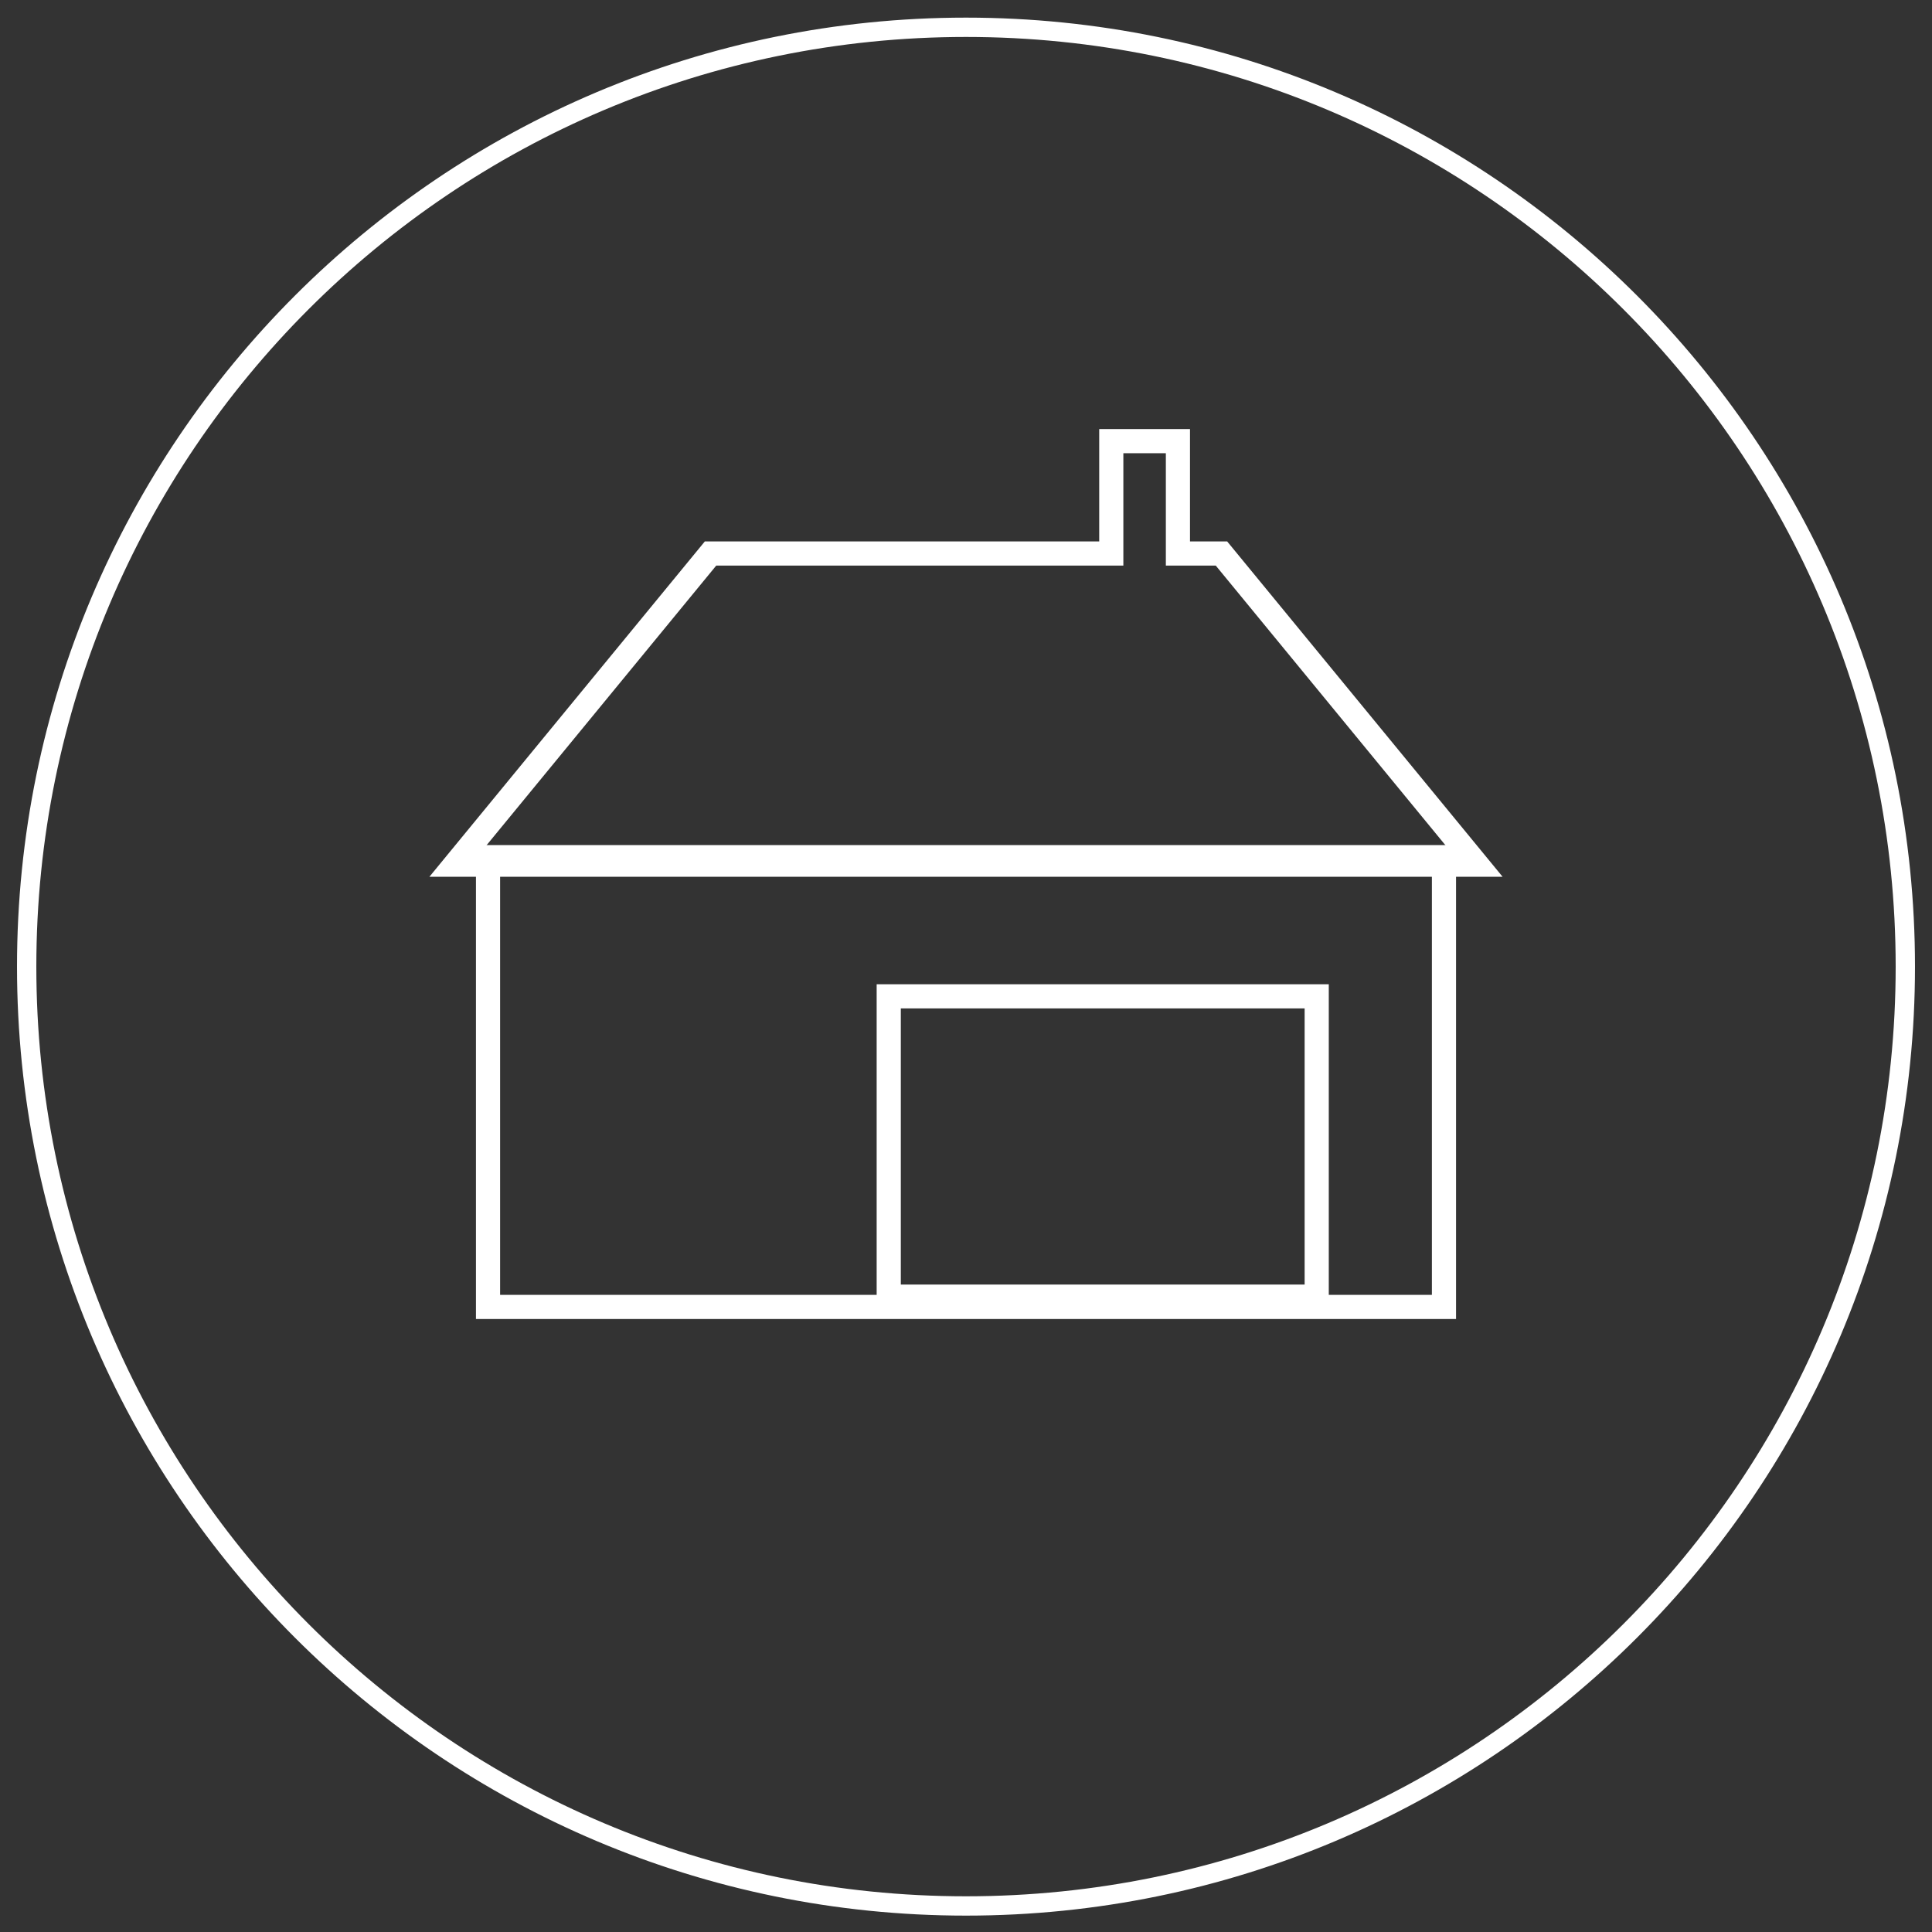 <?xml version="1.0" encoding="utf-8"?>
<!-- Generator: Adobe Illustrator 15.0.2, SVG Export Plug-In  -->
<!DOCTYPE svg PUBLIC "-//W3C//DTD SVG 1.1//EN" "http://www.w3.org/Graphics/SVG/1.1/DTD/svg11.dtd">
<svg version="1.1"
	 xmlns="http://www.w3.org/2000/svg" xmlns:xlink="http://www.w3.org/1999/xlink" xmlns:a="http://ns.adobe.com/AdobeSVGViewerExtensions/3.0/"
	 x="0px" y="0px" width="400px" height="400px" viewBox="6 7 400 400" enable-background="new 6 7 400 400" xml:space="preserve">
<rect x="6" y="7" width="400" height="400" fill="#333333" stroke="none"/>
<defs>
</defs>
<rect display="none" fill="#1F708D" width="412" height="415"/>
<circle display="none" fill="none" stroke="#FFFFFF" stroke-width="4" stroke-miterlimit="10" cx="205.789" cy="207.061" r="69.062"/>
<polygon display="none" fill="none" stroke="#FFFFFF" stroke-width="5" stroke-miterlimit="10" points="183.971,203.641 
	197.409,203.641 197.409,204.228 167.568,204.228 166.402,202.076 200.059,176.373 183.319,201.302 183.954,203.58 "/>
<rect x="197.413" y="198.948" display="none" fill="none" stroke="#FFFFFF" stroke-width="5" stroke-miterlimit="10" width="14.442" height="0.585"/>
<polygon display="none" fill="none" stroke="#FFFFFF" stroke-width="5" stroke-miterlimit="10" points="242.869,202.076 
	241.7,204.228 211.857,204.228 211.857,203.641 225.297,203.641 225.313,203.58 225.947,201.302 209.208,176.373 "/>
<polygon display="none" fill="none" stroke="#FFFFFF" stroke-width="5" stroke-miterlimit="10" points="225.947,201.302 
	225.313,203.58 225.297,203.641 211.857,203.641 211.857,199.243 197.409,199.243 197.409,203.641 183.971,203.641 183.954,203.58 
	183.319,201.302 200.059,176.373 200.866,175.172 204.634,169.563 208.4,175.172 209.208,176.373 "/>
<path display="none" fill="none" stroke="#FFFFFF" stroke-width="5" stroke-miterlimit="10" d="M211.857,200.121v27.454
	c-4.871-0.767-9.757-1.465-14.448-2.046v-25.408H211.857z"/>
<path display="none" fill="none" stroke="#FFFFFF" stroke-width="5" stroke-miterlimit="10" d="M237.462,204.458v0.066
	l-6.746,20.899l-1.195,3.687h-49.745l-3.021-9.345l-4.929-15.241l-0.006-0.004l-0.015-0.063h25.604v21.071
	c4.691,0.581,9.577,1.279,14.448,2.046v-23.117H237.462z"/>
<polygon display="none" fill="none" stroke="#FFFFFF" stroke-width="5" stroke-miterlimit="10" points="194.584,198.959 
	204.58,190.303 214.577,198.959 "/>
<path fill="none" stroke="#FFFFFF" stroke-width="4" stroke-miterlimit="10" d="M400.479,207.133
	c0,107.406-87.073,194.475-194.478,194.475c-107.417,0-194.479-87.069-194.479-194.475c0-107.406,87.063-194.483,194.479-194.483
	C313.405,12.65,400.479,99.727,400.479,207.133z"/>
<rect x="107.042" y="184.466" fill="none" stroke="#FFFFFF" stroke-width="5" stroke-miterlimit="10" width="197.916" height="93.12"/>
<rect x="190.004" y="213.28" fill="none" stroke="#FFFFFF" stroke-width="5" stroke-miterlimit="10" width="88.606" height="62.175"/>
<polygon fill="none" stroke="#FFFFFF" stroke-width="5" stroke-miterlimit="10" points="311.811,186.03 100.189,186.03 
	153.105,121.601 236.08,121.601 236.08,98.336 249.876,98.336 249.876,121.601 258.894,121.601 "/>
</svg>
